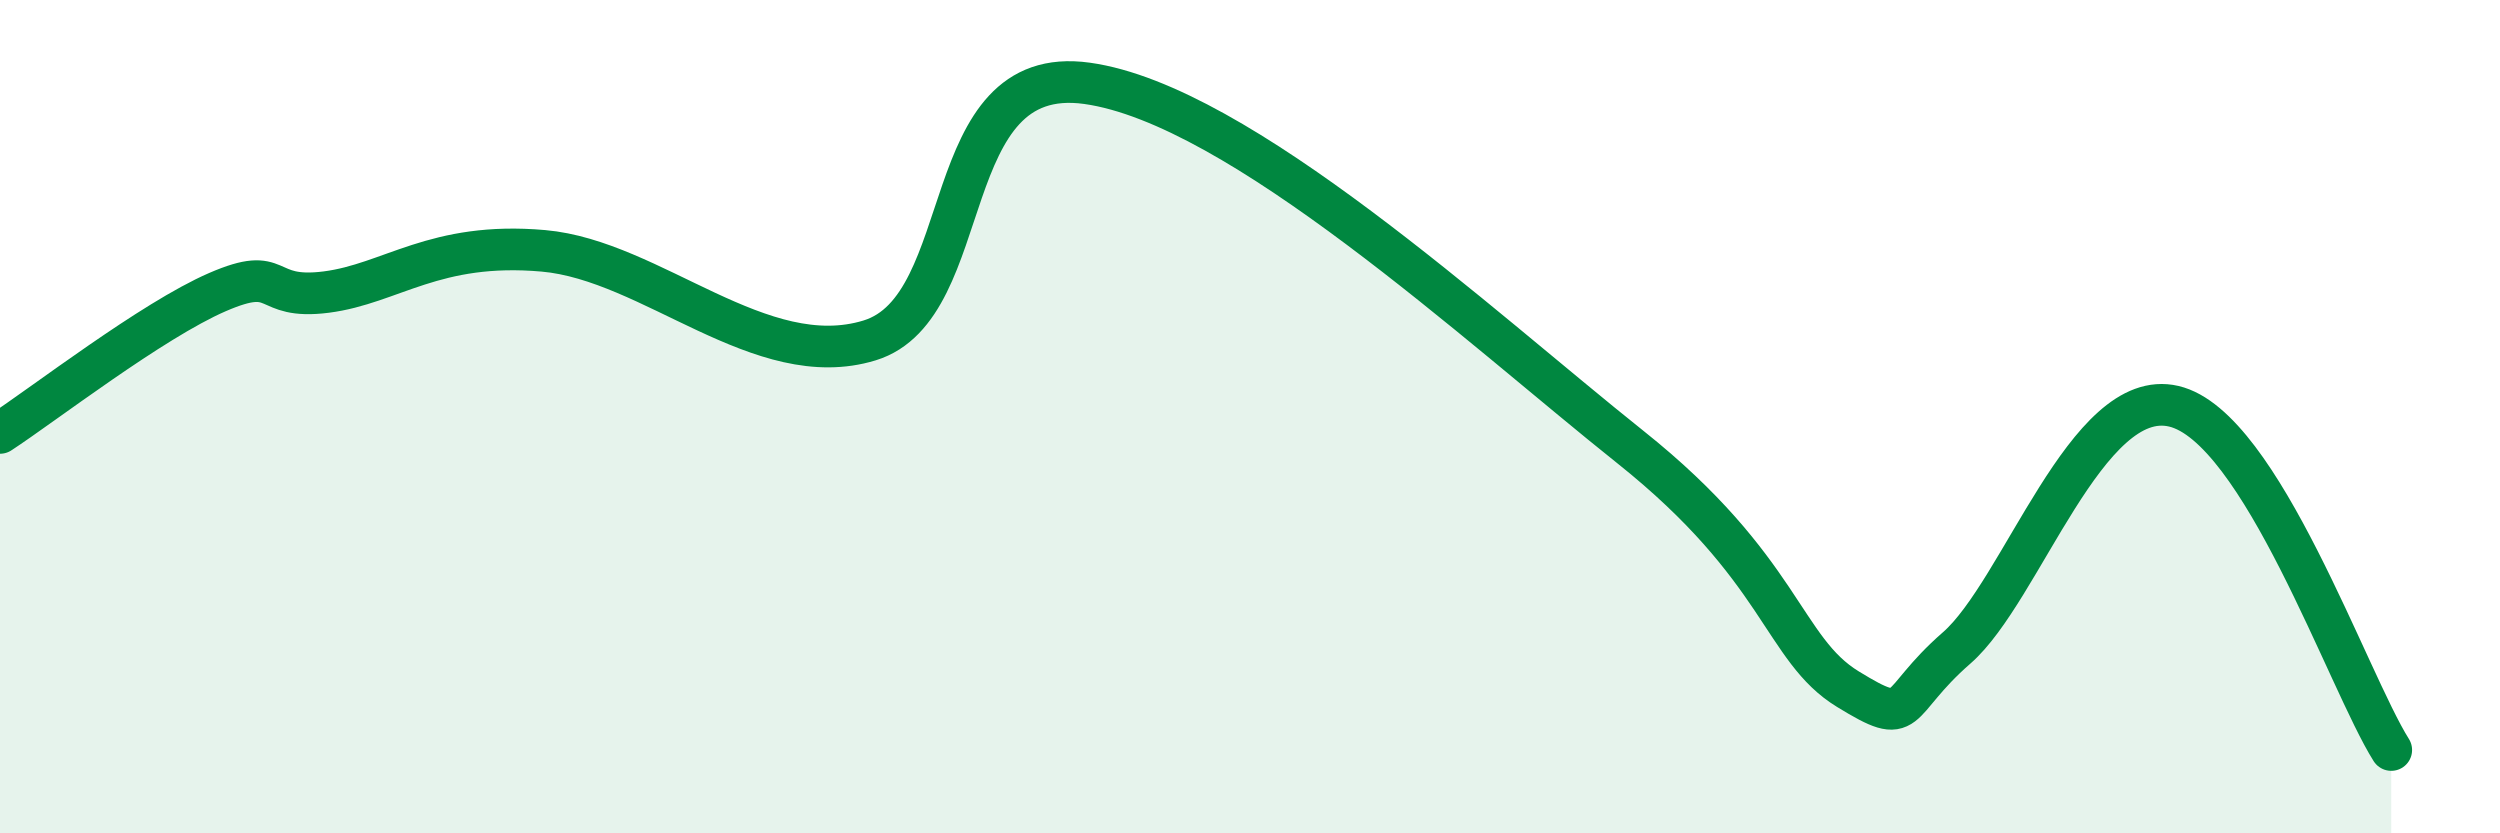 
    <svg width="60" height="20" viewBox="0 0 60 20" xmlns="http://www.w3.org/2000/svg">
      <path
        d="M 0,10.39 C 1.04,9.71 3.65,7.69 5.22,7.01 C 6.79,6.33 6.27,7.21 7.83,7.01 C 9.39,6.81 10.43,5.79 13.04,6.02 C 15.65,6.25 18.26,8.97 20.87,8.17 C 23.48,7.37 22.44,1.49 26.09,2 C 29.74,2.51 35.48,7.82 39.13,10.73 C 42.78,13.64 42.78,15.58 44.35,16.54 C 45.92,17.5 45.4,16.91 46.96,15.55 C 48.52,14.19 50.08,9.26 52.17,9.75 C 54.26,10.24 56.35,16.35 57.39,18L57.39 20L0 20Z"
        fill="#008740"
        opacity="0.1"
        stroke-linecap="round"
        stroke-linejoin="round"
      />
      <path
        d="M 0,10.39 C 1.04,9.71 3.65,7.69 5.22,7.01 C 6.79,6.33 6.27,7.21 7.83,7.01 C 9.39,6.81 10.43,5.79 13.04,6.02 C 15.65,6.25 18.26,8.97 20.87,8.17 C 23.48,7.37 22.44,1.49 26.09,2 C 29.74,2.51 35.48,7.82 39.13,10.73 C 42.78,13.64 42.78,15.58 44.35,16.54 C 45.92,17.5 45.4,16.91 46.96,15.55 C 48.52,14.19 50.08,9.26 52.17,9.75 C 54.26,10.24 56.35,16.35 57.39,18"
        stroke="#008740"
        stroke-width="1"
        fill="none"
        stroke-linecap="round"
        stroke-linejoin="round"
      />
    </svg>
  